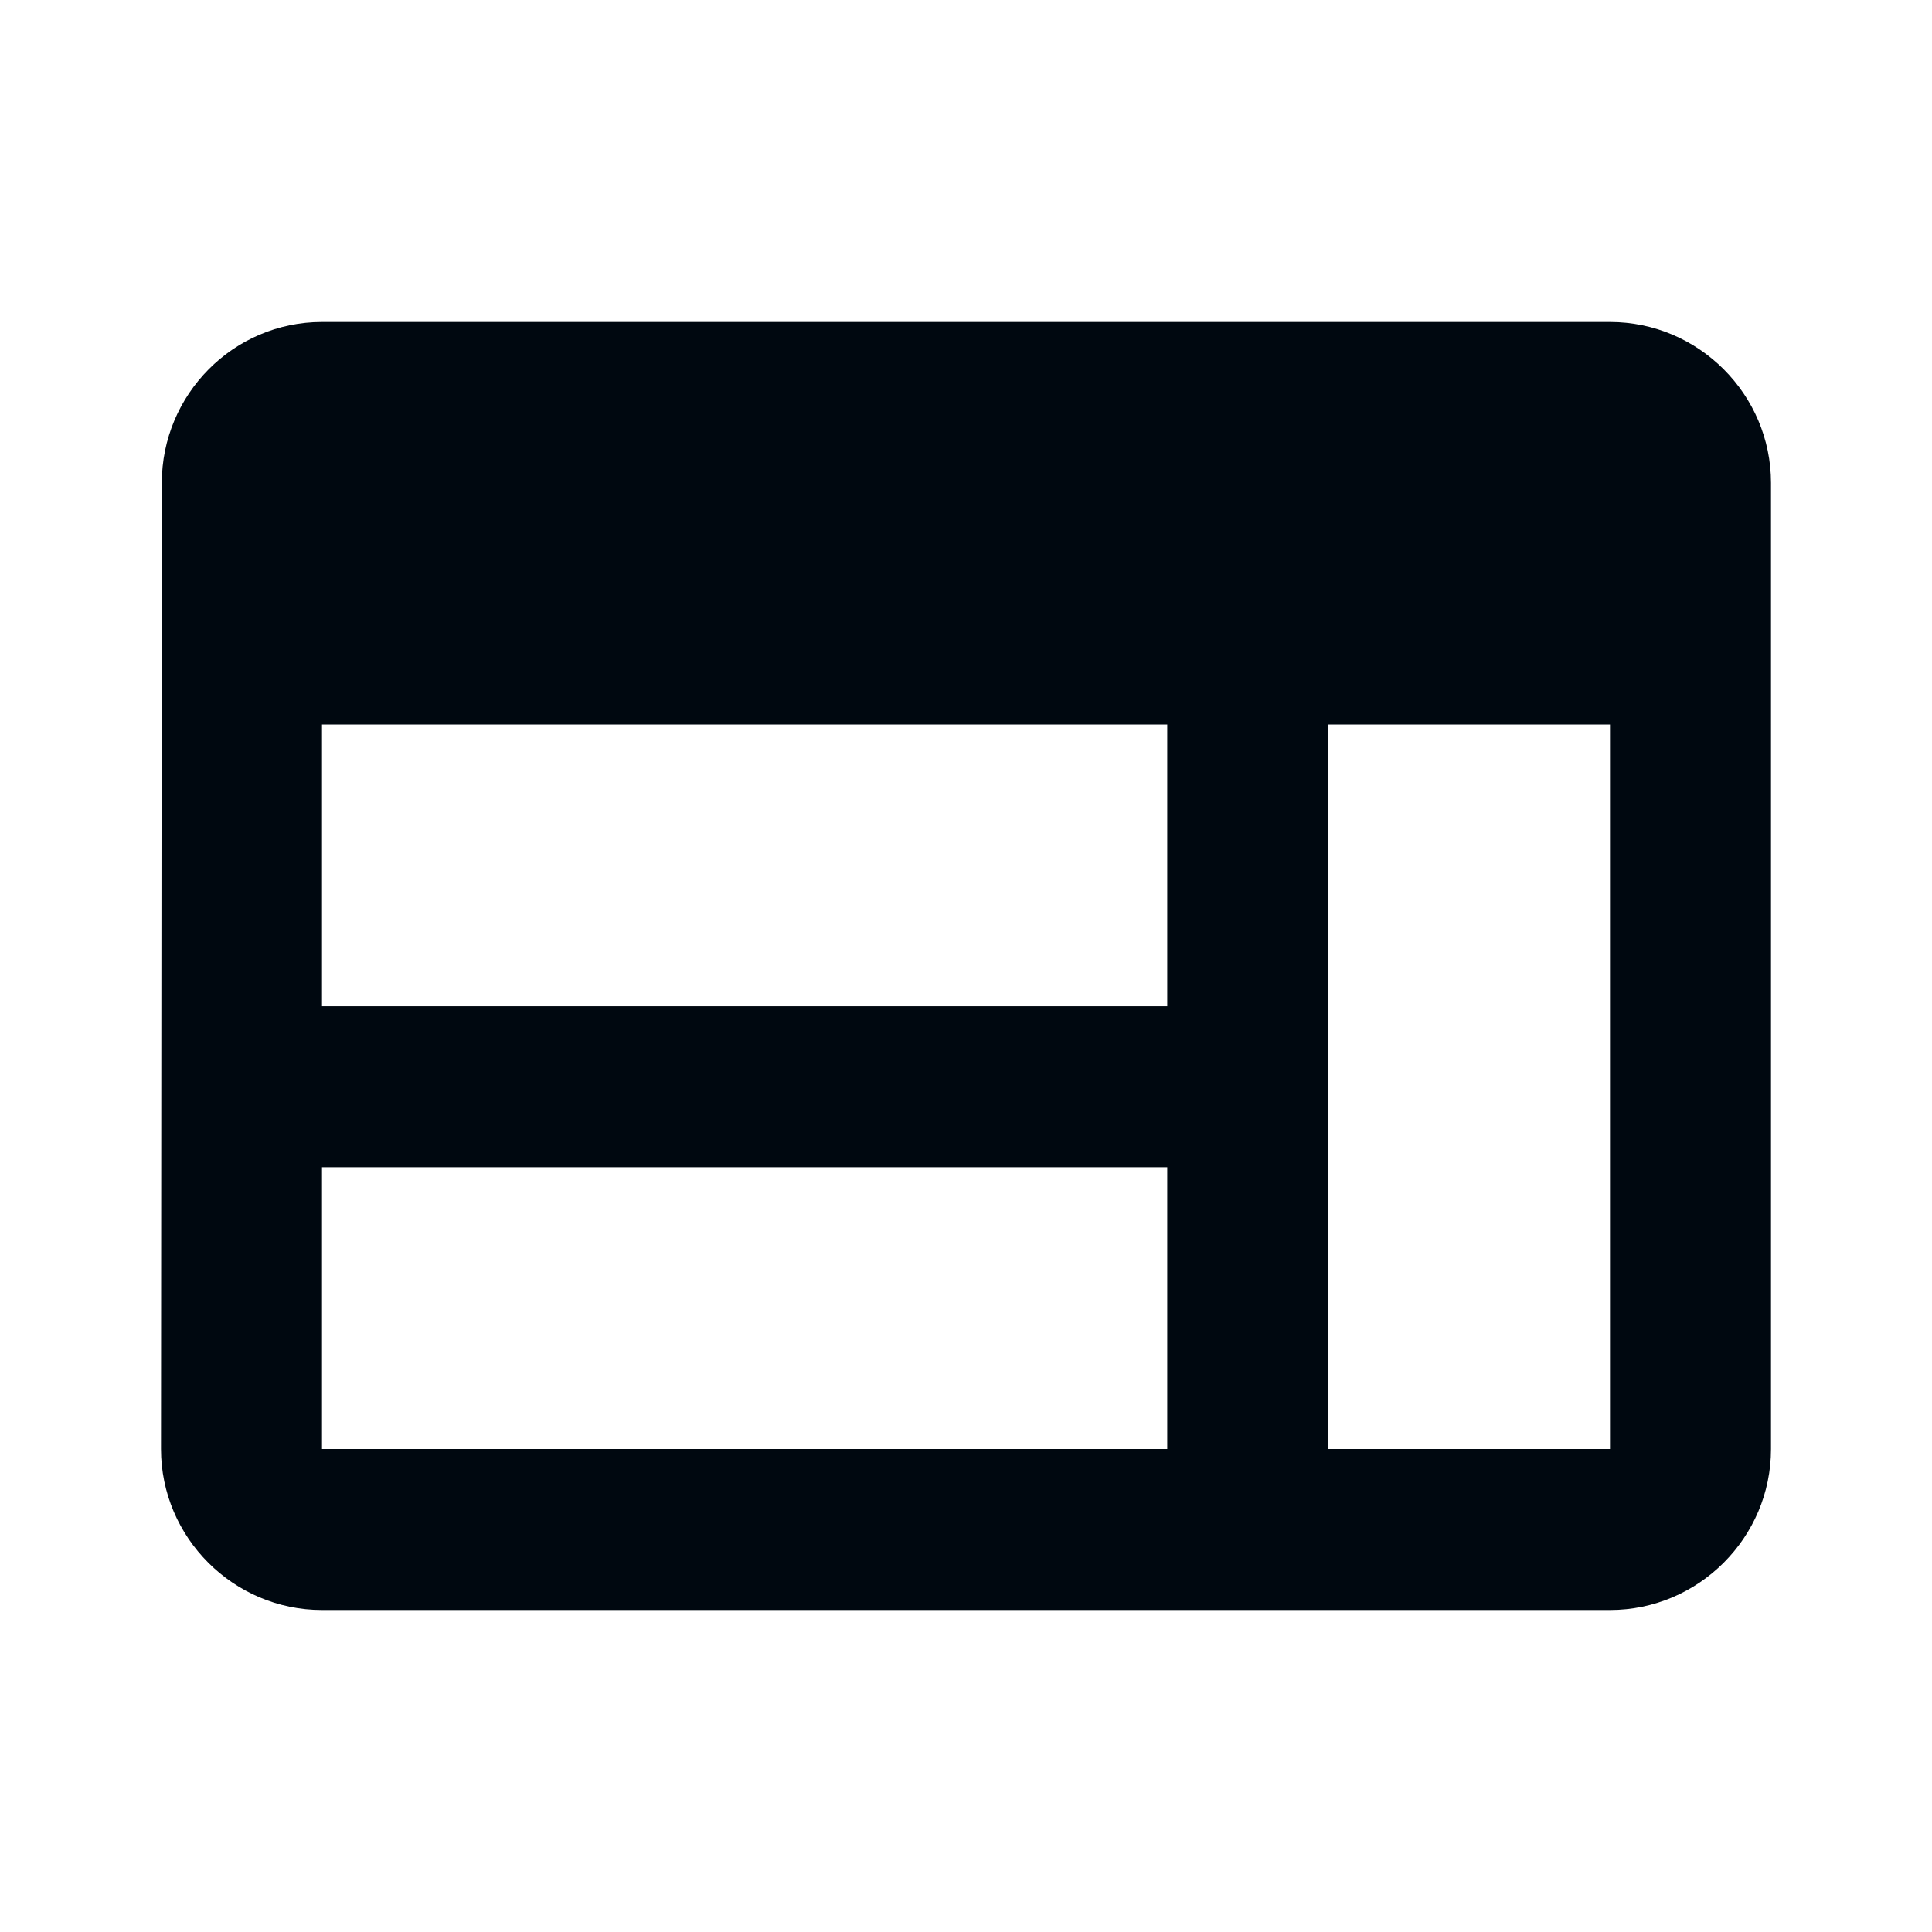 <svg xmlns="http://www.w3.org/2000/svg" fill="none" viewBox="0 0 24 24"><g clip-path="url(#clip0_79_7666)"><path fill="#000810" d="M20 4H4c-1.1 0-1.99.9-1.99 2L2 18c0 1.1.9 2 2 2h16c1.1 0 2-.9 2-2V6c0-1.1-.9-2-2-2zM4 9h10.5v3.5H4V9zm0 5.5h10.5V18H4v-3.5zM20 18h-3.5V9H20v9z"/></g><defs><clipPath id="clip0_79_7666"><path fill="#fff" d="M0 0h24v24H0z"/></clipPath></defs></svg>